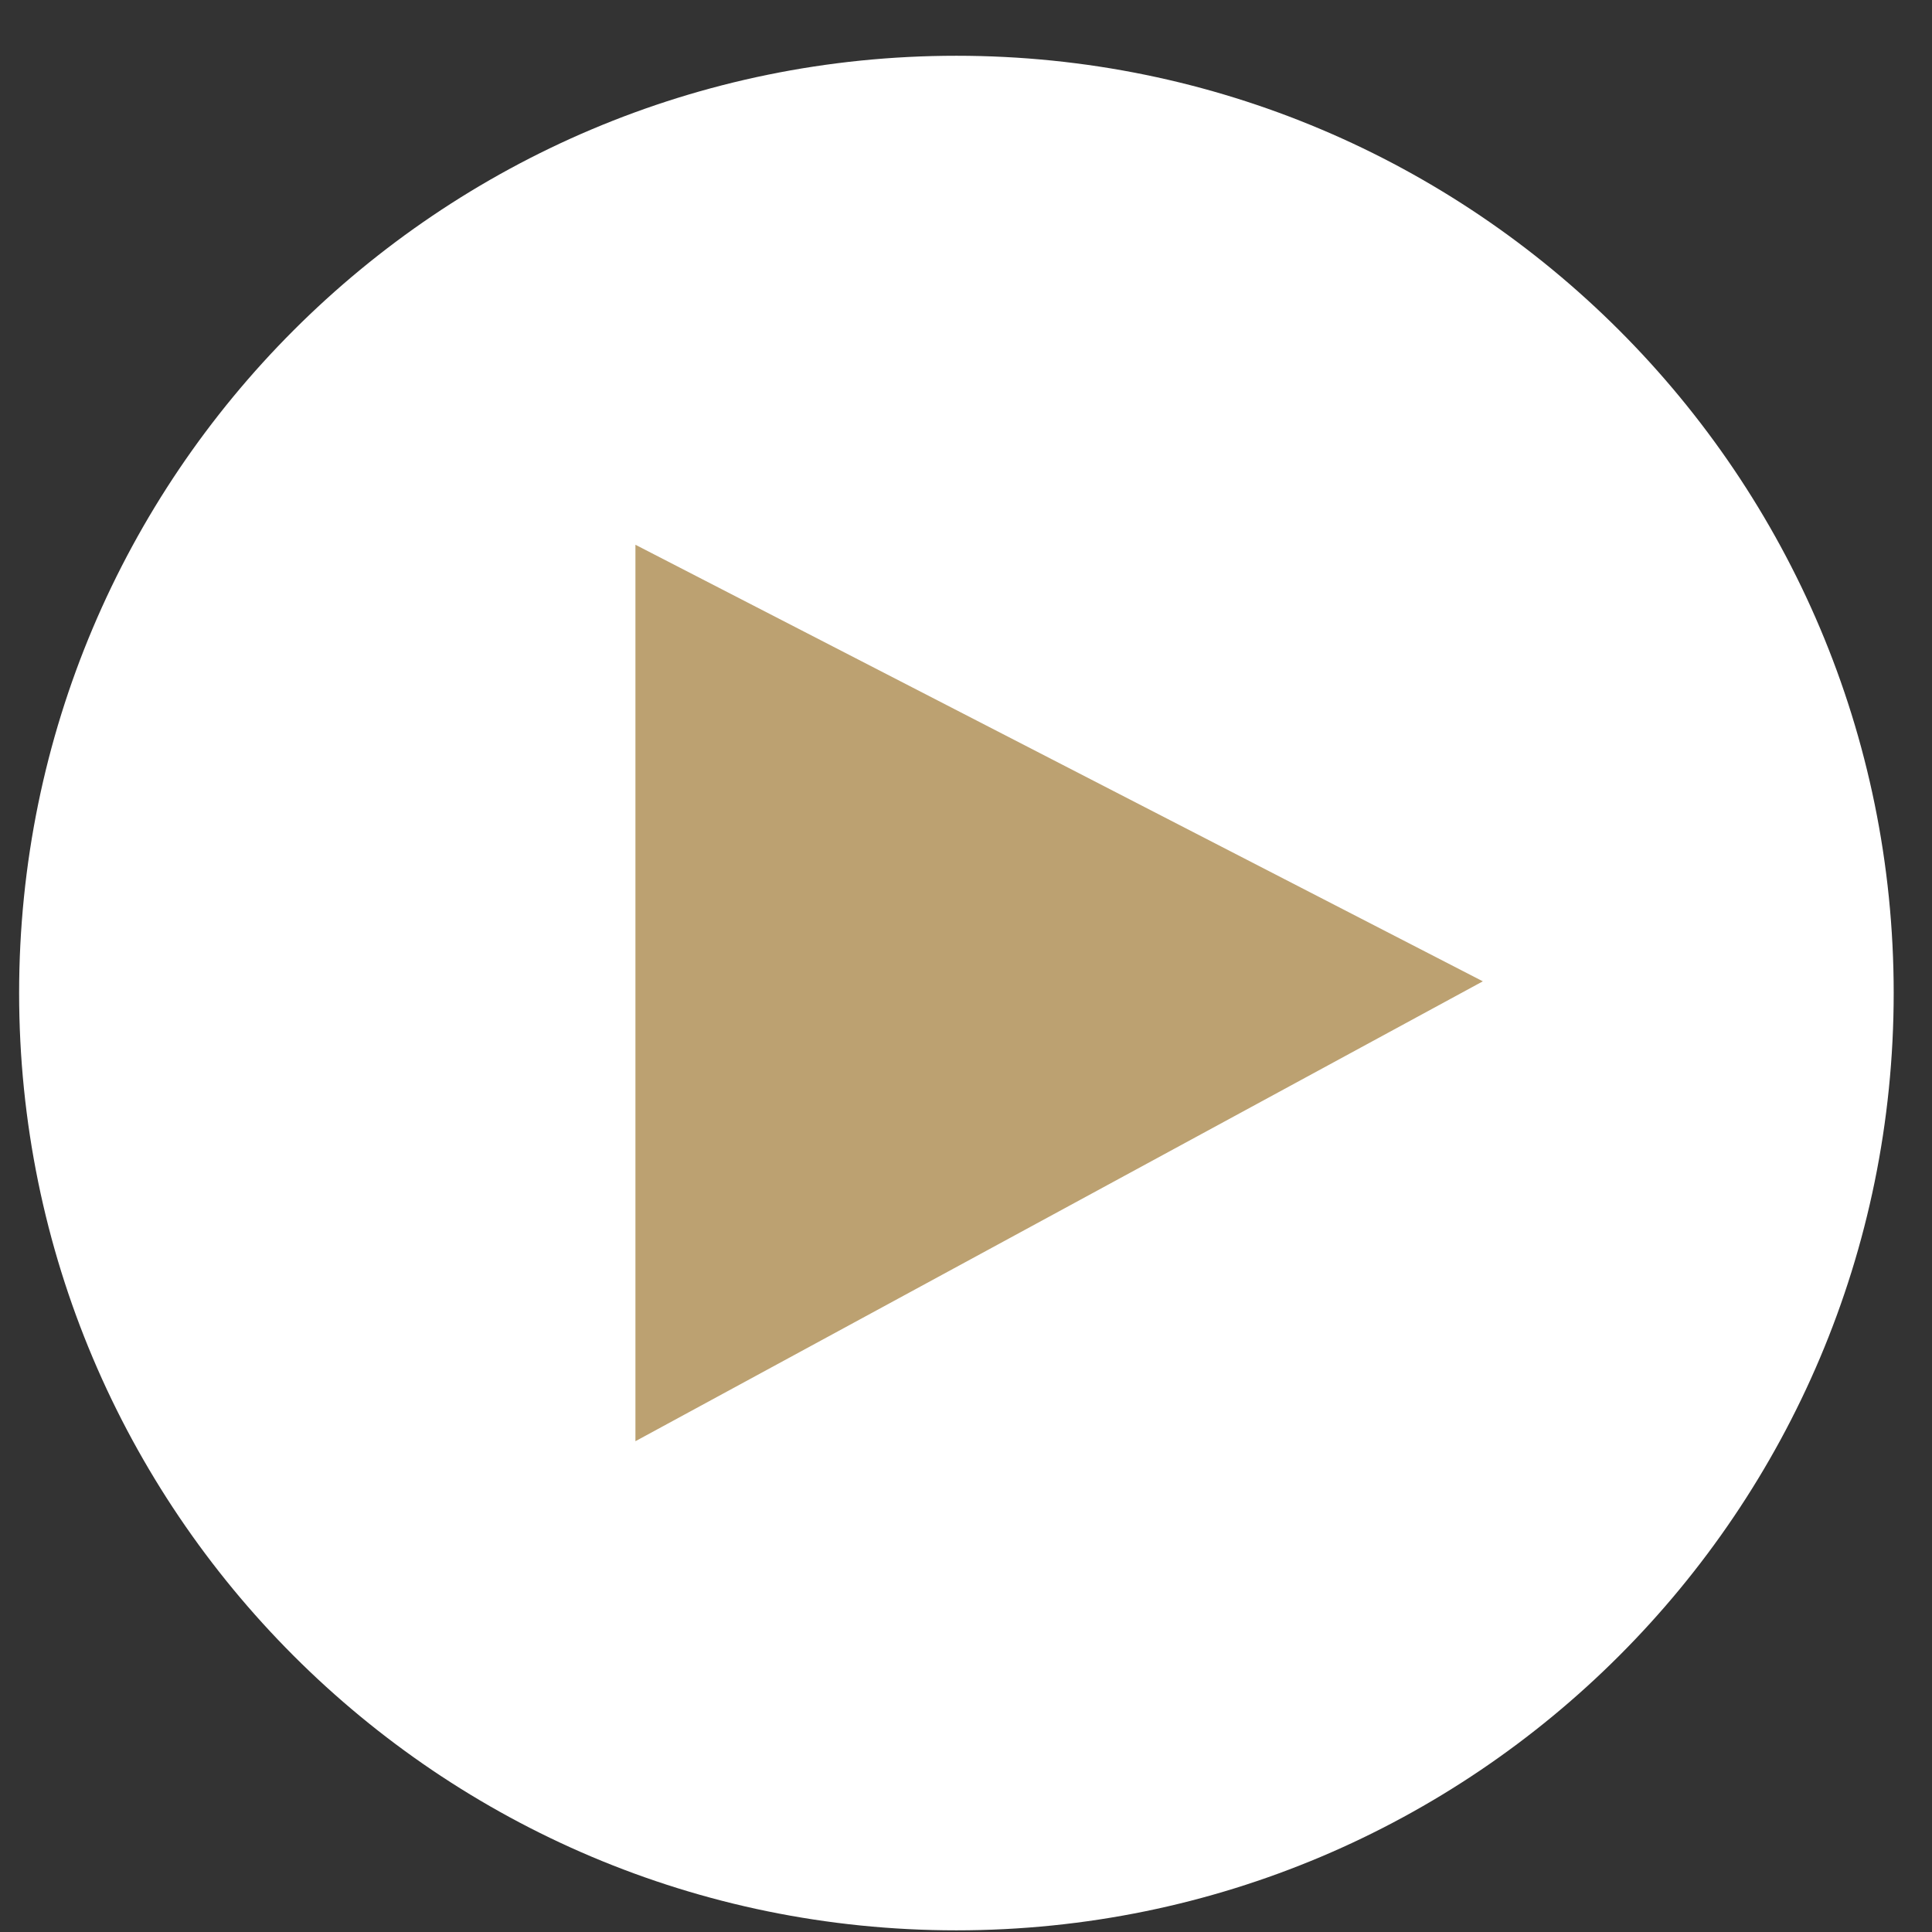 <svg xmlns="http://www.w3.org/2000/svg" width="29" height="29" viewBox="0 0 29 29"><rect x="0" y="0" width="29" height="29" fill="#333333" stroke="none"/><g><g><g><path fill="#fff" d="M28.425 14.905c0 7.77-6.299 14.07-14.07 14.07-7.77 0-14.068-6.3-14.068-14.07C.287 7.135 6.586.837 14.356.837c7.77 0 14.069 6.298 14.069 14.068z"/></g><g><g><path fill="#bca171" d="M9.538 8.177v13.456l12.72-6.903z"/></g></g></g></g></svg>